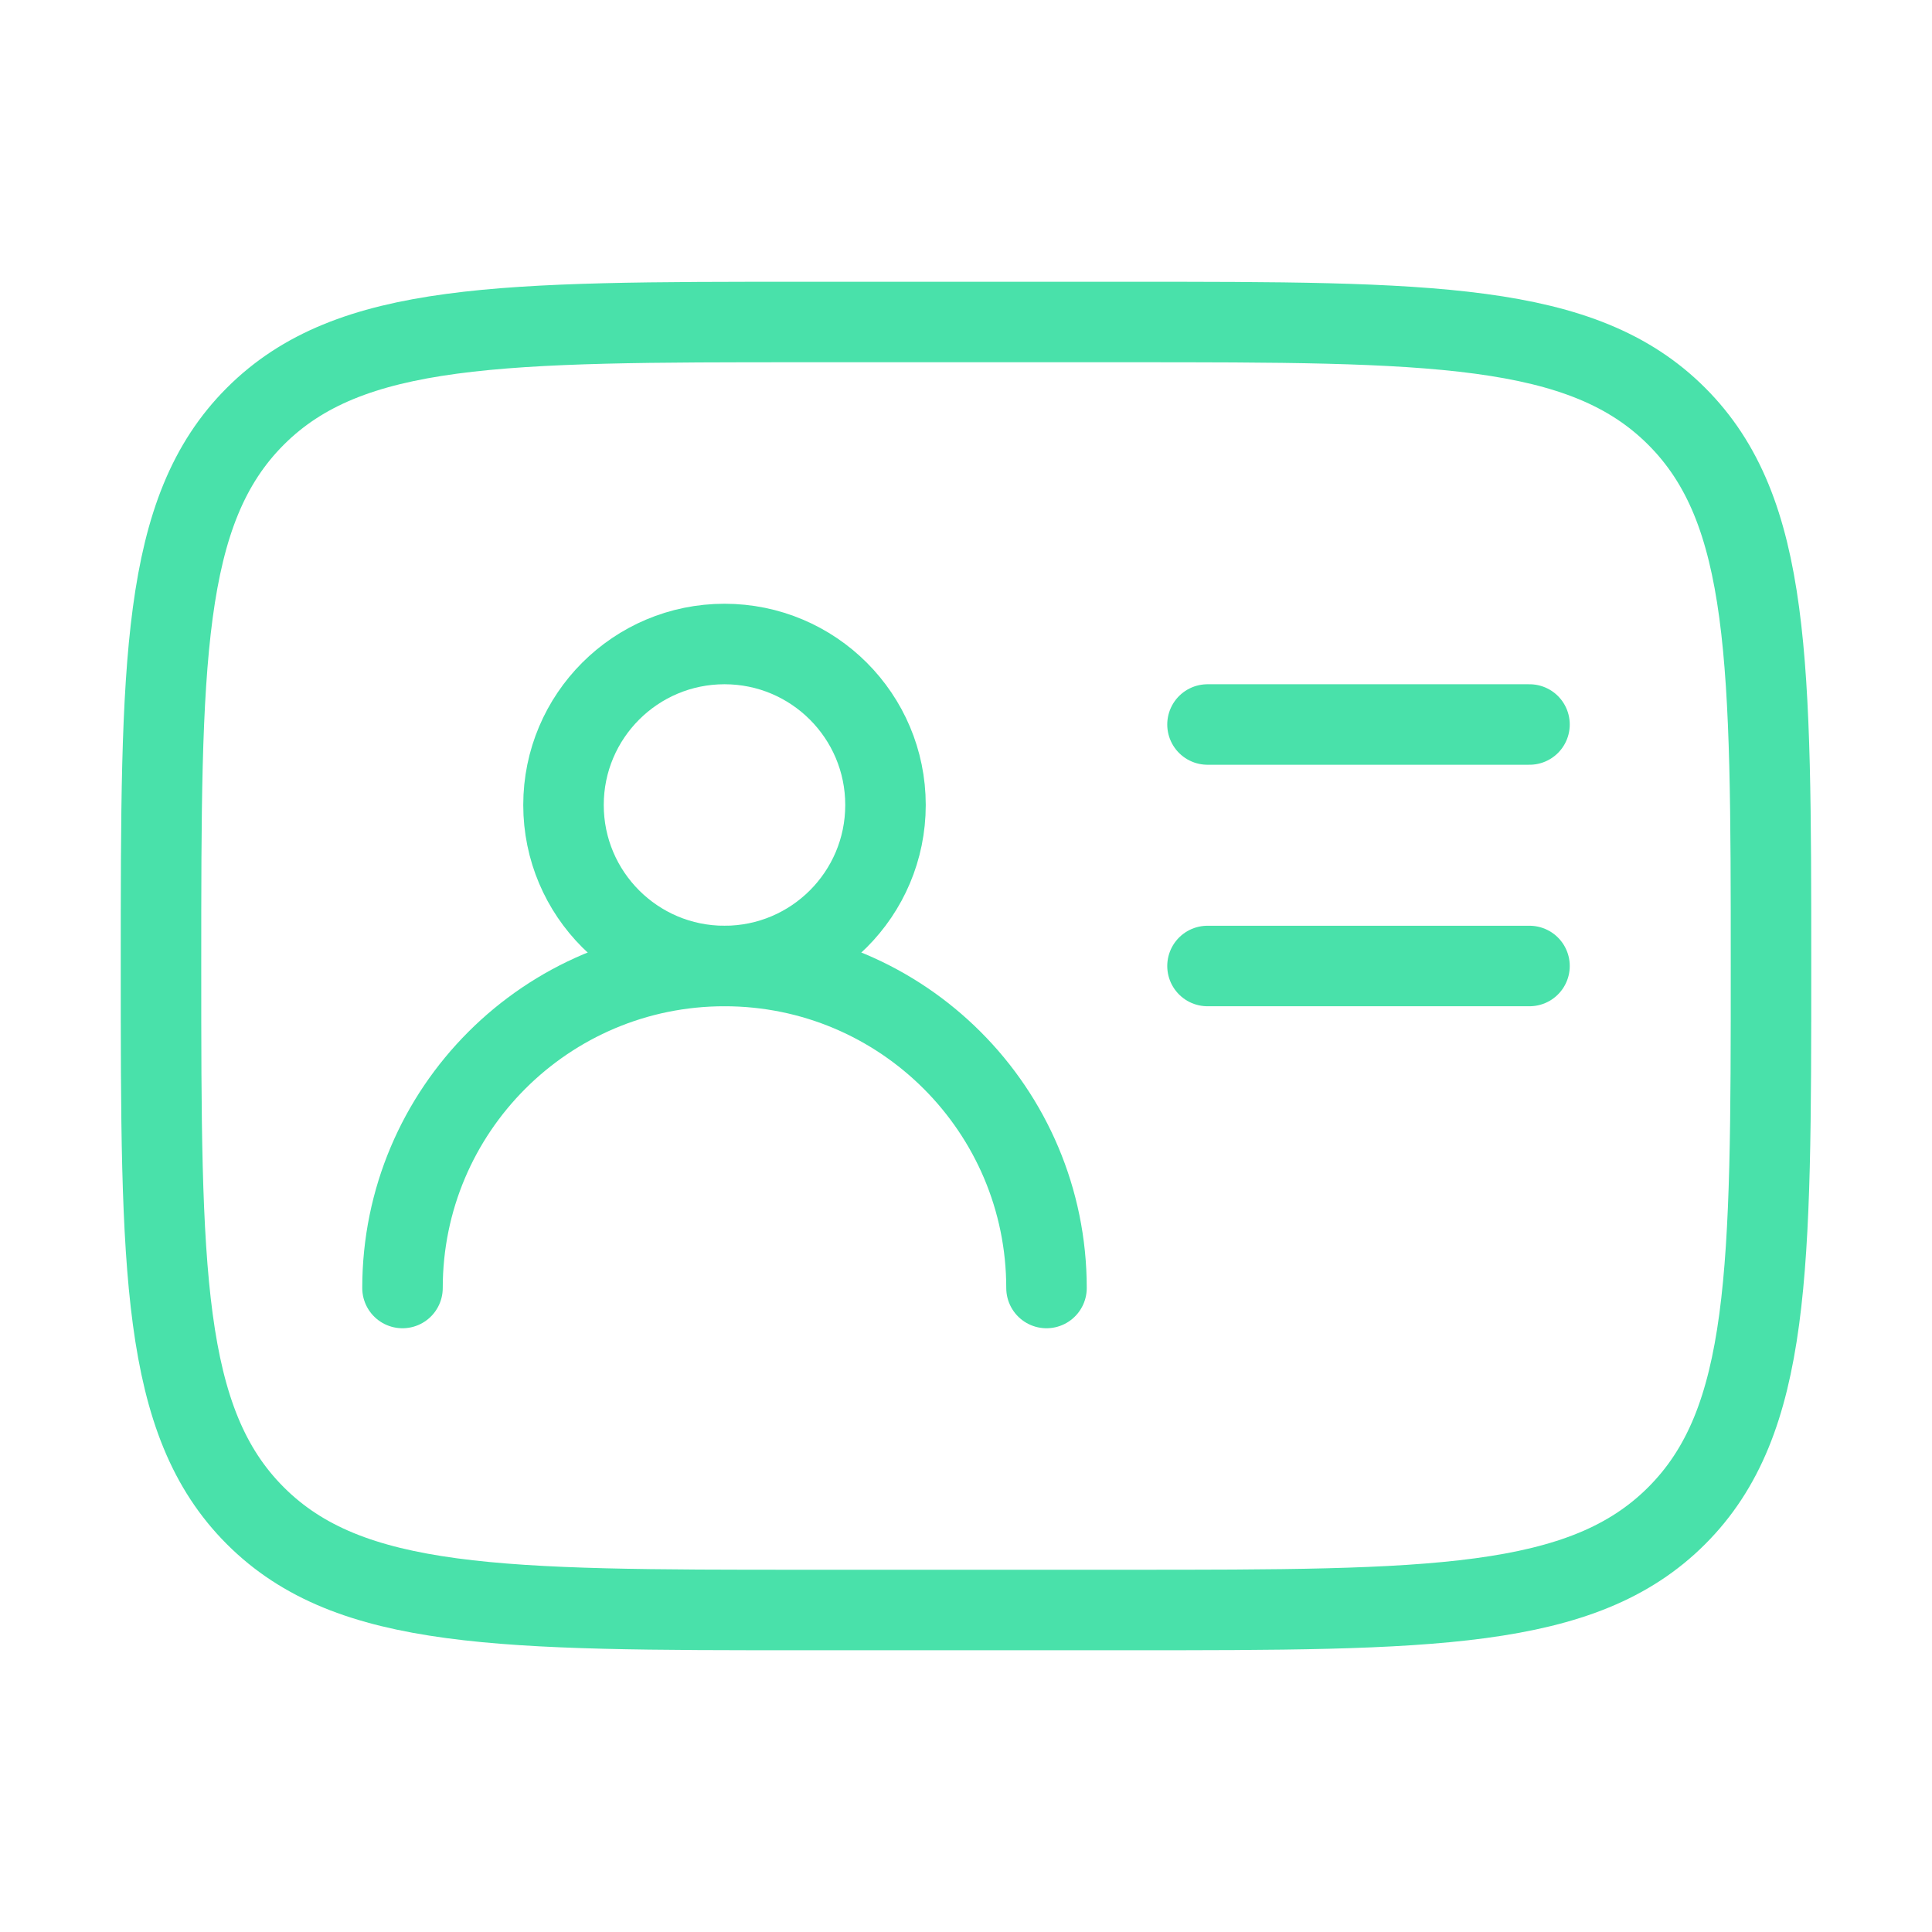 <svg width="48" height="48" viewBox="0 0 48 48" fill="none" xmlns="http://www.w3.org/2000/svg">
<path d="M4 24C4 16.457 4 12.686 6.343 10.343C8.686 8 12.457 8 20 8H28C35.542 8 39.314 8 41.657 10.343C44 12.686 44 16.457 44 24C44 31.542 44 35.314 41.657 37.657C39.314 40 35.542 40 28 40H20C12.457 40 8.686 40 6.343 37.657C4 35.314 4 31.542 4 24Z" stroke="#49E1AA" stroke-width="2" stroke-linecap="round" stroke-linejoin="round"/>
<path d="M22 20C22 17.791 20.209 16 18 16C15.791 16 14 17.791 14 20C14 22.209 15.791 24 18 24C20.209 24 22 22.209 22 20Z" stroke="#49E1AA" stroke-width="2" stroke-linecap="round" stroke-linejoin="round"/>
<path d="M26 32C26 27.582 22.418 24 18 24C13.582 24 10 27.582 10 32" stroke="#49E1AA" stroke-width="2" stroke-linecap="round" stroke-linejoin="round"/>
<path d="M30 18H38" stroke="#49E1AA" stroke-width="2" stroke-linecap="round" stroke-linejoin="round"/>
<path d="M30 24H38" stroke="#49E1AA" stroke-width="2" stroke-linecap="round" stroke-linejoin="round"/>
</svg>
